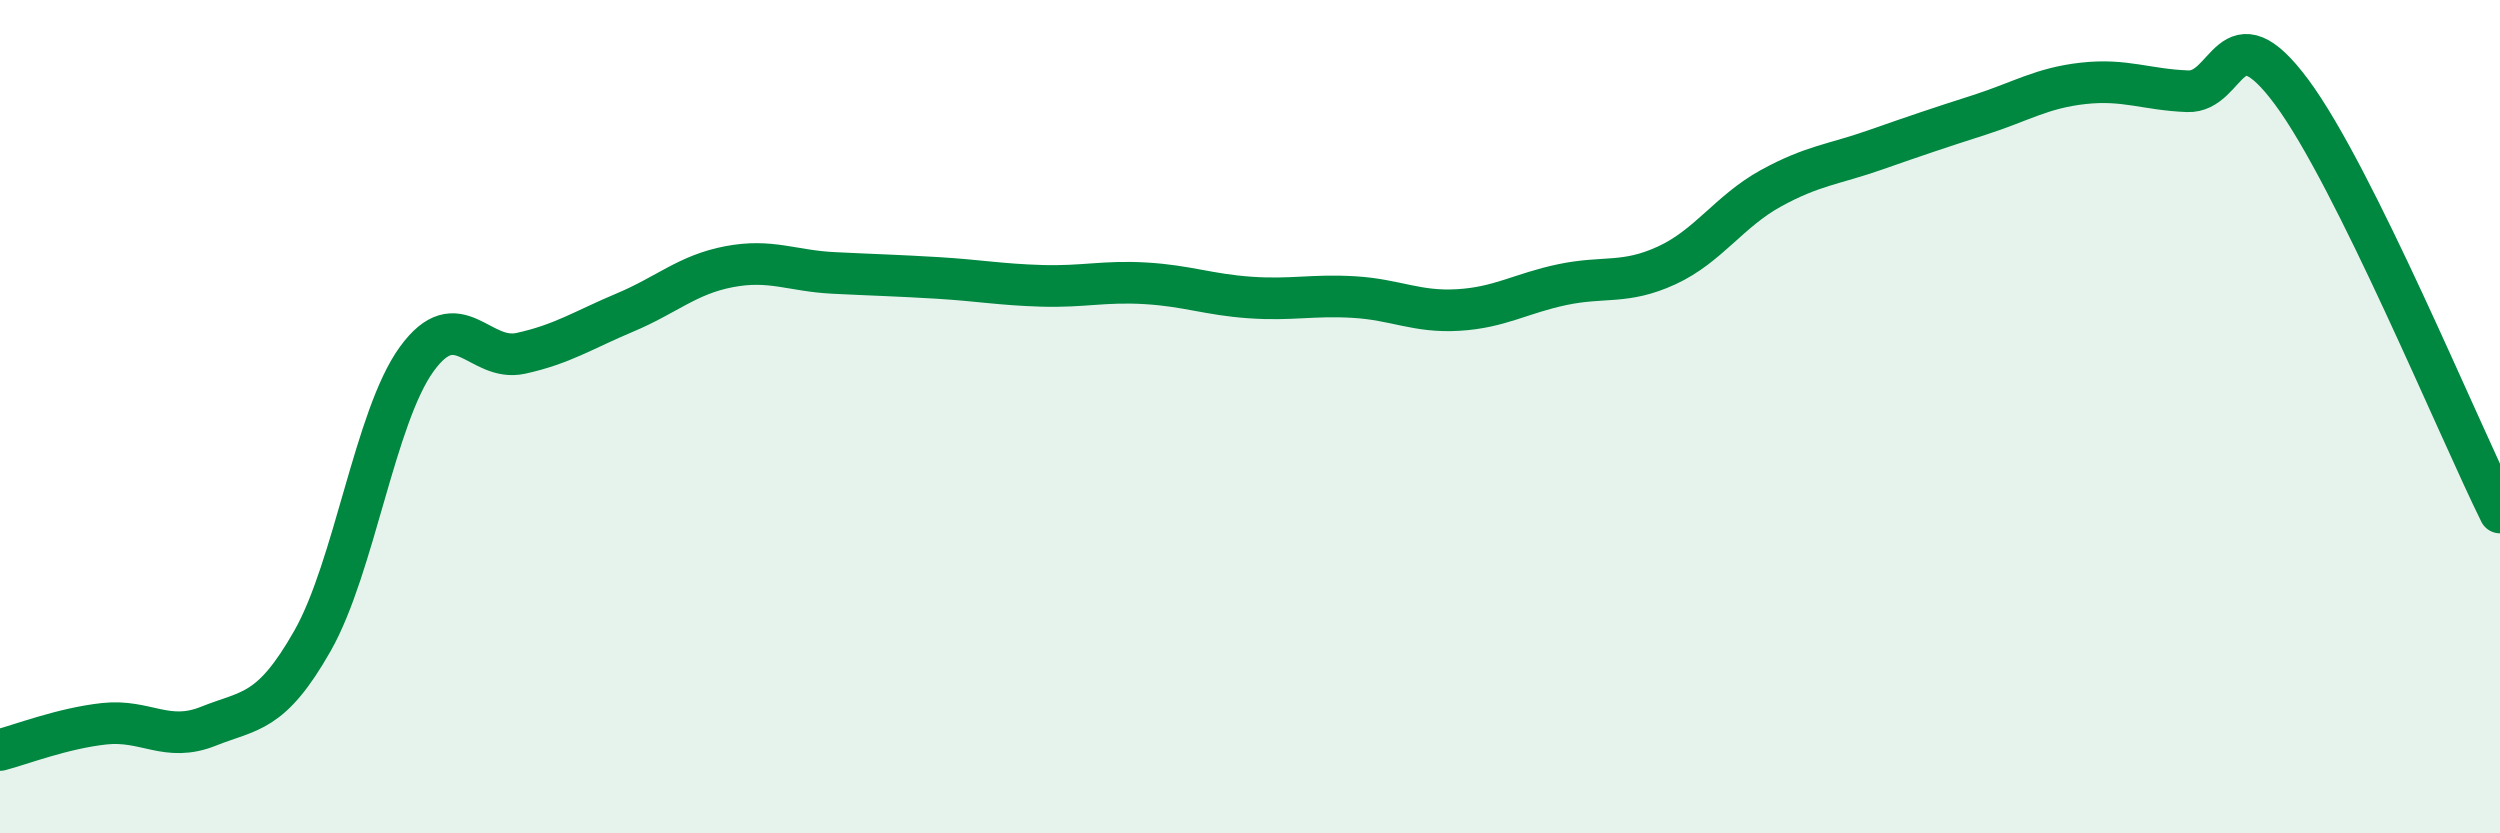 
    <svg width="60" height="20" viewBox="0 0 60 20" xmlns="http://www.w3.org/2000/svg">
      <path
        d="M 0,18 C 0.5,17.87 1.5,17.48 2.5,17.37 C 3.5,17.26 4,17.83 5,17.43 C 6,17.03 6.5,17.14 7.5,15.38 C 8.5,13.62 9,10 10,8.62 C 11,7.24 11.5,8.7 12.5,8.48 C 13.5,8.26 14,7.92 15,7.5 C 16,7.08 16.5,6.59 17.5,6.4 C 18.5,6.21 19,6.5 20,6.55 C 21,6.6 21.5,6.61 22.5,6.67 C 23.5,6.73 24,6.83 25,6.86 C 26,6.89 26.5,6.74 27.5,6.8 C 28.5,6.86 29,7.07 30,7.14 C 31,7.21 31.5,7.07 32.5,7.13 C 33.5,7.19 34,7.5 35,7.44 C 36,7.38 36.5,7.04 37.5,6.83 C 38.5,6.62 39,6.83 40,6.37 C 41,5.91 41.5,5.07 42.5,4.52 C 43.5,3.97 44,3.95 45,3.6 C 46,3.25 46.5,3.08 47.5,2.76 C 48.5,2.44 49,2.11 50,2 C 51,1.89 51.5,2.15 52.5,2.19 C 53.5,2.23 53.5,0.19 55,2.21 C 56.5,4.23 59,10.28 60,12.3L60 20L0 20Z"
        fill="#008740"
        opacity="0.1"
        stroke-linecap="round"
        stroke-linejoin="round"
      />
      <path
        d="M 0,18 C 0.5,17.87 1.5,17.48 2.5,17.37 C 3.5,17.26 4,17.83 5,17.43 C 6,17.03 6.5,17.14 7.5,15.38 C 8.5,13.62 9,10 10,8.62 C 11,7.24 11.5,8.7 12.5,8.48 C 13.5,8.26 14,7.92 15,7.5 C 16,7.08 16.5,6.59 17.5,6.4 C 18.5,6.21 19,6.5 20,6.55 C 21,6.6 21.5,6.61 22.5,6.67 C 23.5,6.73 24,6.83 25,6.86 C 26,6.89 26.5,6.74 27.5,6.8 C 28.5,6.86 29,7.07 30,7.14 C 31,7.21 31.5,7.07 32.5,7.13 C 33.5,7.19 34,7.5 35,7.44 C 36,7.38 36.5,7.04 37.5,6.83 C 38.5,6.62 39,6.83 40,6.37 C 41,5.91 41.5,5.07 42.5,4.52 C 43.5,3.97 44,3.95 45,3.6 C 46,3.25 46.5,3.08 47.5,2.76 C 48.5,2.44 49,2.11 50,2 C 51,1.89 51.5,2.15 52.5,2.19 C 53.5,2.23 53.5,0.19 55,2.21 C 56.5,4.23 59,10.28 60,12.3"
        stroke="#008740"
        stroke-width="1"
        fill="none"
        stroke-linecap="round"
        stroke-linejoin="round"
      />
    </svg>
  